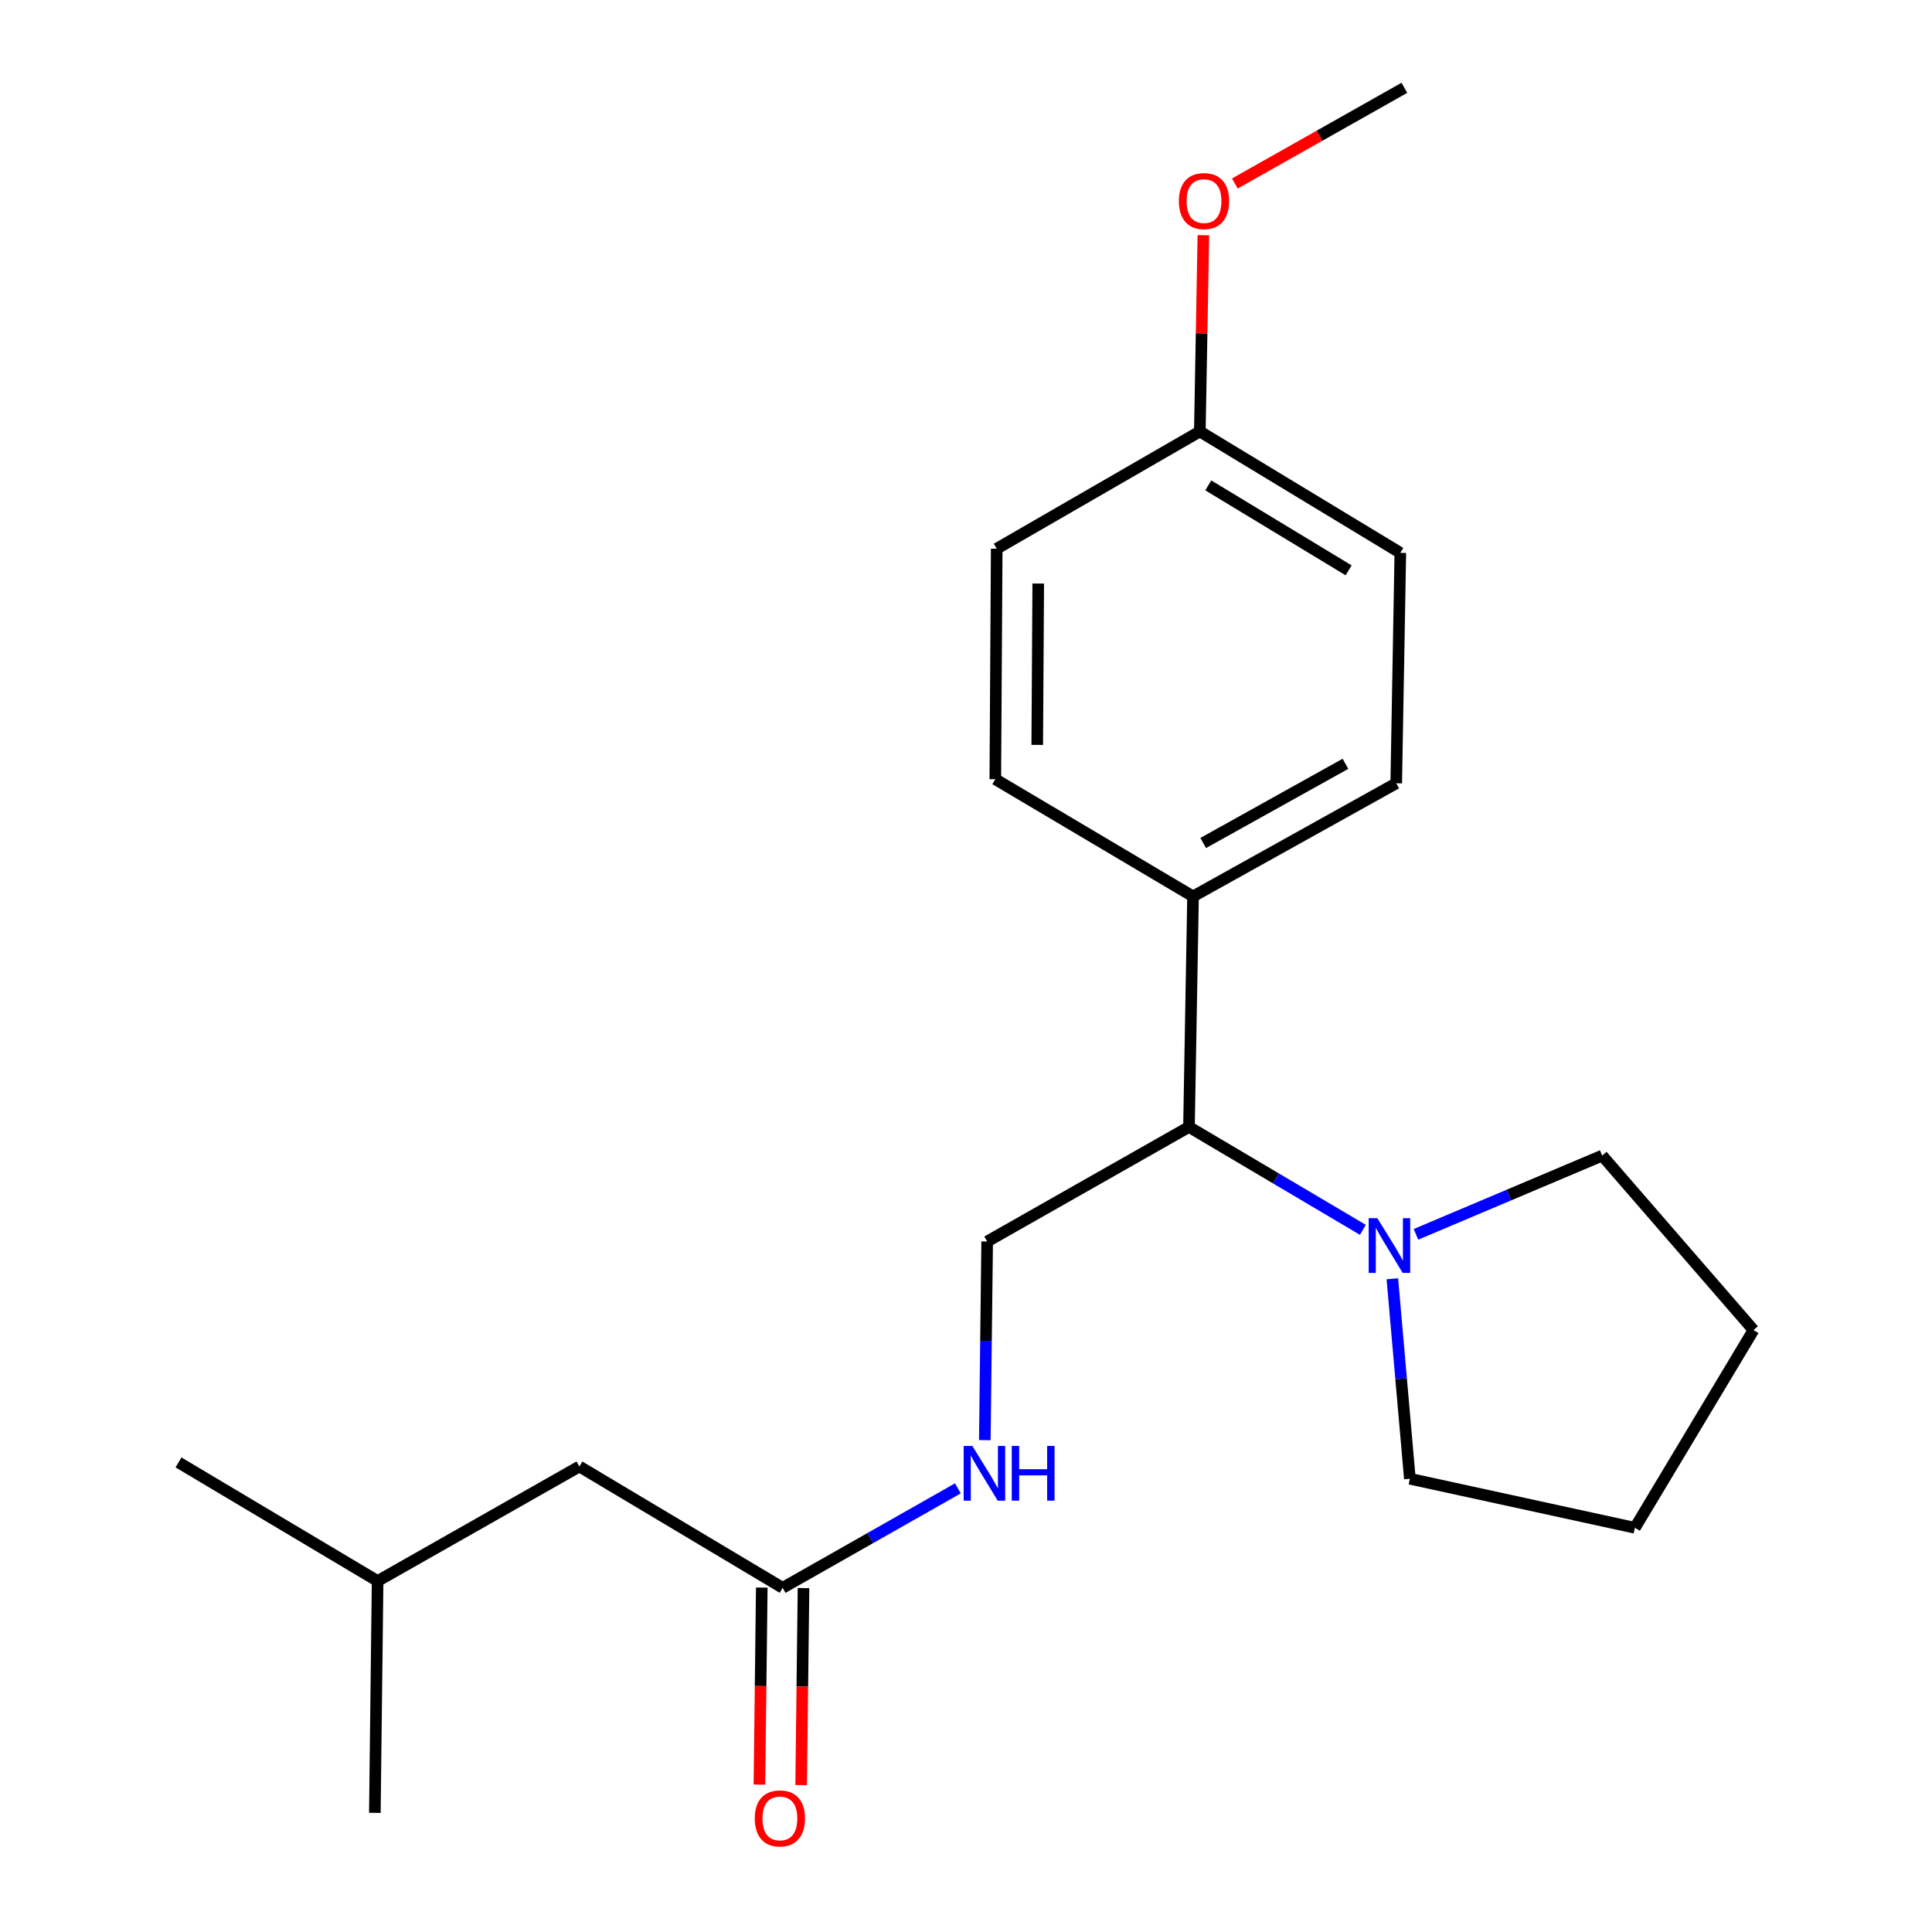 <?xml version='1.0' encoding='iso-8859-1'?>
<svg version='1.1' baseProfile='full'
              xmlns='http://www.w3.org/2000/svg'
                      xmlns:rdkit='http://www.rdkit.org/xml'
                      xmlns:xlink='http://www.w3.org/1999/xlink'
                  xml:space='preserve'
width='1000px' height='1000px' viewBox='0 0 1000 1000'>
<!-- END OF HEADER -->
<rect style='opacity:1.0;fill:#FFFFFF;stroke:none' width='1000' height='1000' x='0' y='0'> </rect>
<path class='bond-0' d='M 705.419,636.566 L 660.416,609.94' style='fill:none;fill-rule:evenodd;stroke:#0000FF;stroke-width:6px;stroke-linecap:butt;stroke-linejoin:miter;stroke-opacity:1' />
<path class='bond-0' d='M 660.416,609.94 L 615.412,583.313' style='fill:none;fill-rule:evenodd;stroke:#000000;stroke-width:6px;stroke-linecap:butt;stroke-linejoin:miter;stroke-opacity:1' />
<path class='bond-12' d='M 720.679,661.892 L 725.212,713.644' style='fill:none;fill-rule:evenodd;stroke:#0000FF;stroke-width:6px;stroke-linecap:butt;stroke-linejoin:miter;stroke-opacity:1' />
<path class='bond-12' d='M 725.212,713.644 L 729.745,765.396' style='fill:none;fill-rule:evenodd;stroke:#000000;stroke-width:6px;stroke-linecap:butt;stroke-linejoin:miter;stroke-opacity:1' />
<path class='bond-13' d='M 732.902,638.897 L 781.098,618.515' style='fill:none;fill-rule:evenodd;stroke:#0000FF;stroke-width:6px;stroke-linecap:butt;stroke-linejoin:miter;stroke-opacity:1' />
<path class='bond-13' d='M 781.098,618.515 L 829.294,598.133' style='fill:none;fill-rule:evenodd;stroke:#000000;stroke-width:6px;stroke-linecap:butt;stroke-linejoin:miter;stroke-opacity:1' />
<path class='bond-1' d='M 615.412,583.313 L 510.956,642.604' style='fill:none;fill-rule:evenodd;stroke:#000000;stroke-width:6px;stroke-linecap:butt;stroke-linejoin:miter;stroke-opacity:1' />
<path class='bond-4' d='M 615.412,583.313 L 617.512,463.989' style='fill:none;fill-rule:evenodd;stroke:#000000;stroke-width:6px;stroke-linecap:butt;stroke-linejoin:miter;stroke-opacity:1' />
<path class='bond-3' d='M 510.956,642.604 L 510.349,694.01' style='fill:none;fill-rule:evenodd;stroke:#000000;stroke-width:6px;stroke-linecap:butt;stroke-linejoin:miter;stroke-opacity:1' />
<path class='bond-3' d='M 510.349,694.01 L 509.742,745.416' style='fill:none;fill-rule:evenodd;stroke:#0000FF;stroke-width:6px;stroke-linecap:butt;stroke-linejoin:miter;stroke-opacity:1' />
<path class='bond-2' d='M 405.095,821.854 L 450.446,796.115' style='fill:none;fill-rule:evenodd;stroke:#000000;stroke-width:6px;stroke-linecap:butt;stroke-linejoin:miter;stroke-opacity:1' />
<path class='bond-2' d='M 450.446,796.115 L 495.797,770.375' style='fill:none;fill-rule:evenodd;stroke:#0000FF;stroke-width:6px;stroke-linecap:butt;stroke-linejoin:miter;stroke-opacity:1' />
<path class='bond-5' d='M 394.296,821.725 L 393.686,872.712' style='fill:none;fill-rule:evenodd;stroke:#000000;stroke-width:6px;stroke-linecap:butt;stroke-linejoin:miter;stroke-opacity:1' />
<path class='bond-5' d='M 393.686,872.712 L 393.075,923.699' style='fill:none;fill-rule:evenodd;stroke:#FF0000;stroke-width:6px;stroke-linecap:butt;stroke-linejoin:miter;stroke-opacity:1' />
<path class='bond-5' d='M 415.894,821.983 L 415.283,872.97' style='fill:none;fill-rule:evenodd;stroke:#000000;stroke-width:6px;stroke-linecap:butt;stroke-linejoin:miter;stroke-opacity:1' />
<path class='bond-5' d='M 415.283,872.97 L 414.673,923.957' style='fill:none;fill-rule:evenodd;stroke:#FF0000;stroke-width:6px;stroke-linecap:butt;stroke-linejoin:miter;stroke-opacity:1' />
<path class='bond-8' d='M 405.095,821.854 L 299.894,759.048' style='fill:none;fill-rule:evenodd;stroke:#000000;stroke-width:6px;stroke-linecap:butt;stroke-linejoin:miter;stroke-opacity:1' />
<path class='bond-6' d='M 617.512,463.989 L 722.689,405.431' style='fill:none;fill-rule:evenodd;stroke:#000000;stroke-width:6px;stroke-linecap:butt;stroke-linejoin:miter;stroke-opacity:1' />
<path class='bond-6' d='M 622.782,436.334 L 696.406,395.343' style='fill:none;fill-rule:evenodd;stroke:#000000;stroke-width:6px;stroke-linecap:butt;stroke-linejoin:miter;stroke-opacity:1' />
<path class='bond-7' d='M 617.512,463.989 L 515.168,403.319' style='fill:none;fill-rule:evenodd;stroke:#000000;stroke-width:6px;stroke-linecap:butt;stroke-linejoin:miter;stroke-opacity:1' />
<path class='bond-11' d='M 722.689,405.431 L 724.801,286.155' style='fill:none;fill-rule:evenodd;stroke:#000000;stroke-width:6px;stroke-linecap:butt;stroke-linejoin:miter;stroke-opacity:1' />
<path class='bond-10' d='M 515.168,403.319 L 515.899,284.007' style='fill:none;fill-rule:evenodd;stroke:#000000;stroke-width:6px;stroke-linecap:butt;stroke-linejoin:miter;stroke-opacity:1' />
<path class='bond-10' d='M 536.876,385.555 L 537.389,302.036' style='fill:none;fill-rule:evenodd;stroke:#000000;stroke-width:6px;stroke-linecap:butt;stroke-linejoin:miter;stroke-opacity:1' />
<path class='bond-15' d='M 299.894,759.048 L 195.45,818.338' style='fill:none;fill-rule:evenodd;stroke:#000000;stroke-width:6px;stroke-linecap:butt;stroke-linejoin:miter;stroke-opacity:1' />
<path class='bond-9' d='M 621.028,223.325 L 515.899,284.007' style='fill:none;fill-rule:evenodd;stroke:#000000;stroke-width:6px;stroke-linecap:butt;stroke-linejoin:miter;stroke-opacity:1' />
<path class='bond-14' d='M 621.028,223.325 L 621.948,172.535' style='fill:none;fill-rule:evenodd;stroke:#000000;stroke-width:6px;stroke-linecap:butt;stroke-linejoin:miter;stroke-opacity:1' />
<path class='bond-14' d='M 621.948,172.535 L 622.867,121.744' style='fill:none;fill-rule:evenodd;stroke:#FF0000;stroke-width:6px;stroke-linecap:butt;stroke-linejoin:miter;stroke-opacity:1' />
<path class='bond-22' d='M 621.028,223.325 L 724.801,286.155' style='fill:none;fill-rule:evenodd;stroke:#000000;stroke-width:6px;stroke-linecap:butt;stroke-linejoin:miter;stroke-opacity:1' />
<path class='bond-22' d='M 625.407,251.226 L 698.048,295.207' style='fill:none;fill-rule:evenodd;stroke:#000000;stroke-width:6px;stroke-linecap:butt;stroke-linejoin:miter;stroke-opacity:1' />
<path class='bond-20' d='M 729.745,765.396 L 846.225,790.787' style='fill:none;fill-rule:evenodd;stroke:#000000;stroke-width:6px;stroke-linecap:butt;stroke-linejoin:miter;stroke-opacity:1' />
<path class='bond-19' d='M 829.294,598.133 L 907.615,688.442' style='fill:none;fill-rule:evenodd;stroke:#000000;stroke-width:6px;stroke-linecap:butt;stroke-linejoin:miter;stroke-opacity:1' />
<path class='bond-16' d='M 639.166,94.981 L 683.033,70.218' style='fill:none;fill-rule:evenodd;stroke:#FF0000;stroke-width:6px;stroke-linecap:butt;stroke-linejoin:miter;stroke-opacity:1' />
<path class='bond-16' d='M 683.033,70.218 L 726.901,45.455' style='fill:none;fill-rule:evenodd;stroke:#000000;stroke-width:6px;stroke-linecap:butt;stroke-linejoin:miter;stroke-opacity:1' />
<path class='bond-17' d='M 195.45,818.338 L 92.385,756.948' style='fill:none;fill-rule:evenodd;stroke:#000000;stroke-width:6px;stroke-linecap:butt;stroke-linejoin:miter;stroke-opacity:1' />
<path class='bond-18' d='M 195.45,818.338 L 194.022,938.334' style='fill:none;fill-rule:evenodd;stroke:#000000;stroke-width:6px;stroke-linecap:butt;stroke-linejoin:miter;stroke-opacity:1' />
<path class='bond-21' d='M 907.615,688.442 L 846.225,790.787' style='fill:none;fill-rule:evenodd;stroke:#000000;stroke-width:6px;stroke-linecap:butt;stroke-linejoin:miter;stroke-opacity:1' />
<path  class='atom-0' d='M 712.913 630.544
L 722.193 645.544
Q 723.113 647.024, 724.593 649.704
Q 726.073 652.384, 726.153 652.544
L 726.153 630.544
L 729.913 630.544
L 729.913 658.864
L 726.033 658.864
L 716.073 642.464
Q 714.913 640.544, 713.673 638.344
Q 712.473 636.144, 712.113 635.464
L 712.113 658.864
L 708.433 658.864
L 708.433 630.544
L 712.913 630.544
' fill='#0000FF'/>
<path  class='atom-4' d='M 503.28 748.416
L 512.56 763.416
Q 513.48 764.896, 514.96 767.576
Q 516.44 770.256, 516.52 770.416
L 516.52 748.416
L 520.28 748.416
L 520.28 776.736
L 516.4 776.736
L 506.44 760.336
Q 505.28 758.416, 504.04 756.216
Q 502.84 754.016, 502.48 753.336
L 502.48 776.736
L 498.8 776.736
L 498.8 748.416
L 503.28 748.416
' fill='#0000FF'/>
<path  class='atom-4' d='M 523.68 748.416
L 527.52 748.416
L 527.52 760.456
L 542 760.456
L 542 748.416
L 545.84 748.416
L 545.84 776.736
L 542 776.736
L 542 763.656
L 527.52 763.656
L 527.52 776.736
L 523.68 776.736
L 523.68 748.416
' fill='#0000FF'/>
<path  class='atom-6' d='M 390.667 941.21
Q 390.667 934.41, 394.027 930.61
Q 397.387 926.81, 403.667 926.81
Q 409.947 926.81, 413.307 930.61
Q 416.667 934.41, 416.667 941.21
Q 416.667 948.09, 413.267 952.01
Q 409.867 955.89, 403.667 955.89
Q 397.427 955.89, 394.027 952.01
Q 390.667 948.13, 390.667 941.21
M 403.667 952.69
Q 407.987 952.69, 410.307 949.81
Q 412.667 946.89, 412.667 941.21
Q 412.667 935.65, 410.307 932.85
Q 407.987 930.01, 403.667 930.01
Q 399.347 930.01, 396.987 932.81
Q 394.667 935.61, 394.667 941.21
Q 394.667 946.93, 396.987 949.81
Q 399.347 952.69, 403.667 952.69
' fill='#FF0000'/>
<path  class='atom-15' d='M 610.188 104.081
Q 610.188 97.281, 613.548 93.481
Q 616.908 89.681, 623.188 89.681
Q 629.468 89.681, 632.828 93.481
Q 636.188 97.281, 636.188 104.081
Q 636.188 110.961, 632.788 114.881
Q 629.388 118.761, 623.188 118.761
Q 616.948 118.761, 613.548 114.881
Q 610.188 111.001, 610.188 104.081
M 623.188 115.561
Q 627.508 115.561, 629.828 112.681
Q 632.188 109.761, 632.188 104.081
Q 632.188 98.521, 629.828 95.721
Q 627.508 92.881, 623.188 92.881
Q 618.868 92.881, 616.508 95.681
Q 614.188 98.481, 614.188 104.081
Q 614.188 109.801, 616.508 112.681
Q 618.868 115.561, 623.188 115.561
' fill='#FF0000'/>
</svg>
